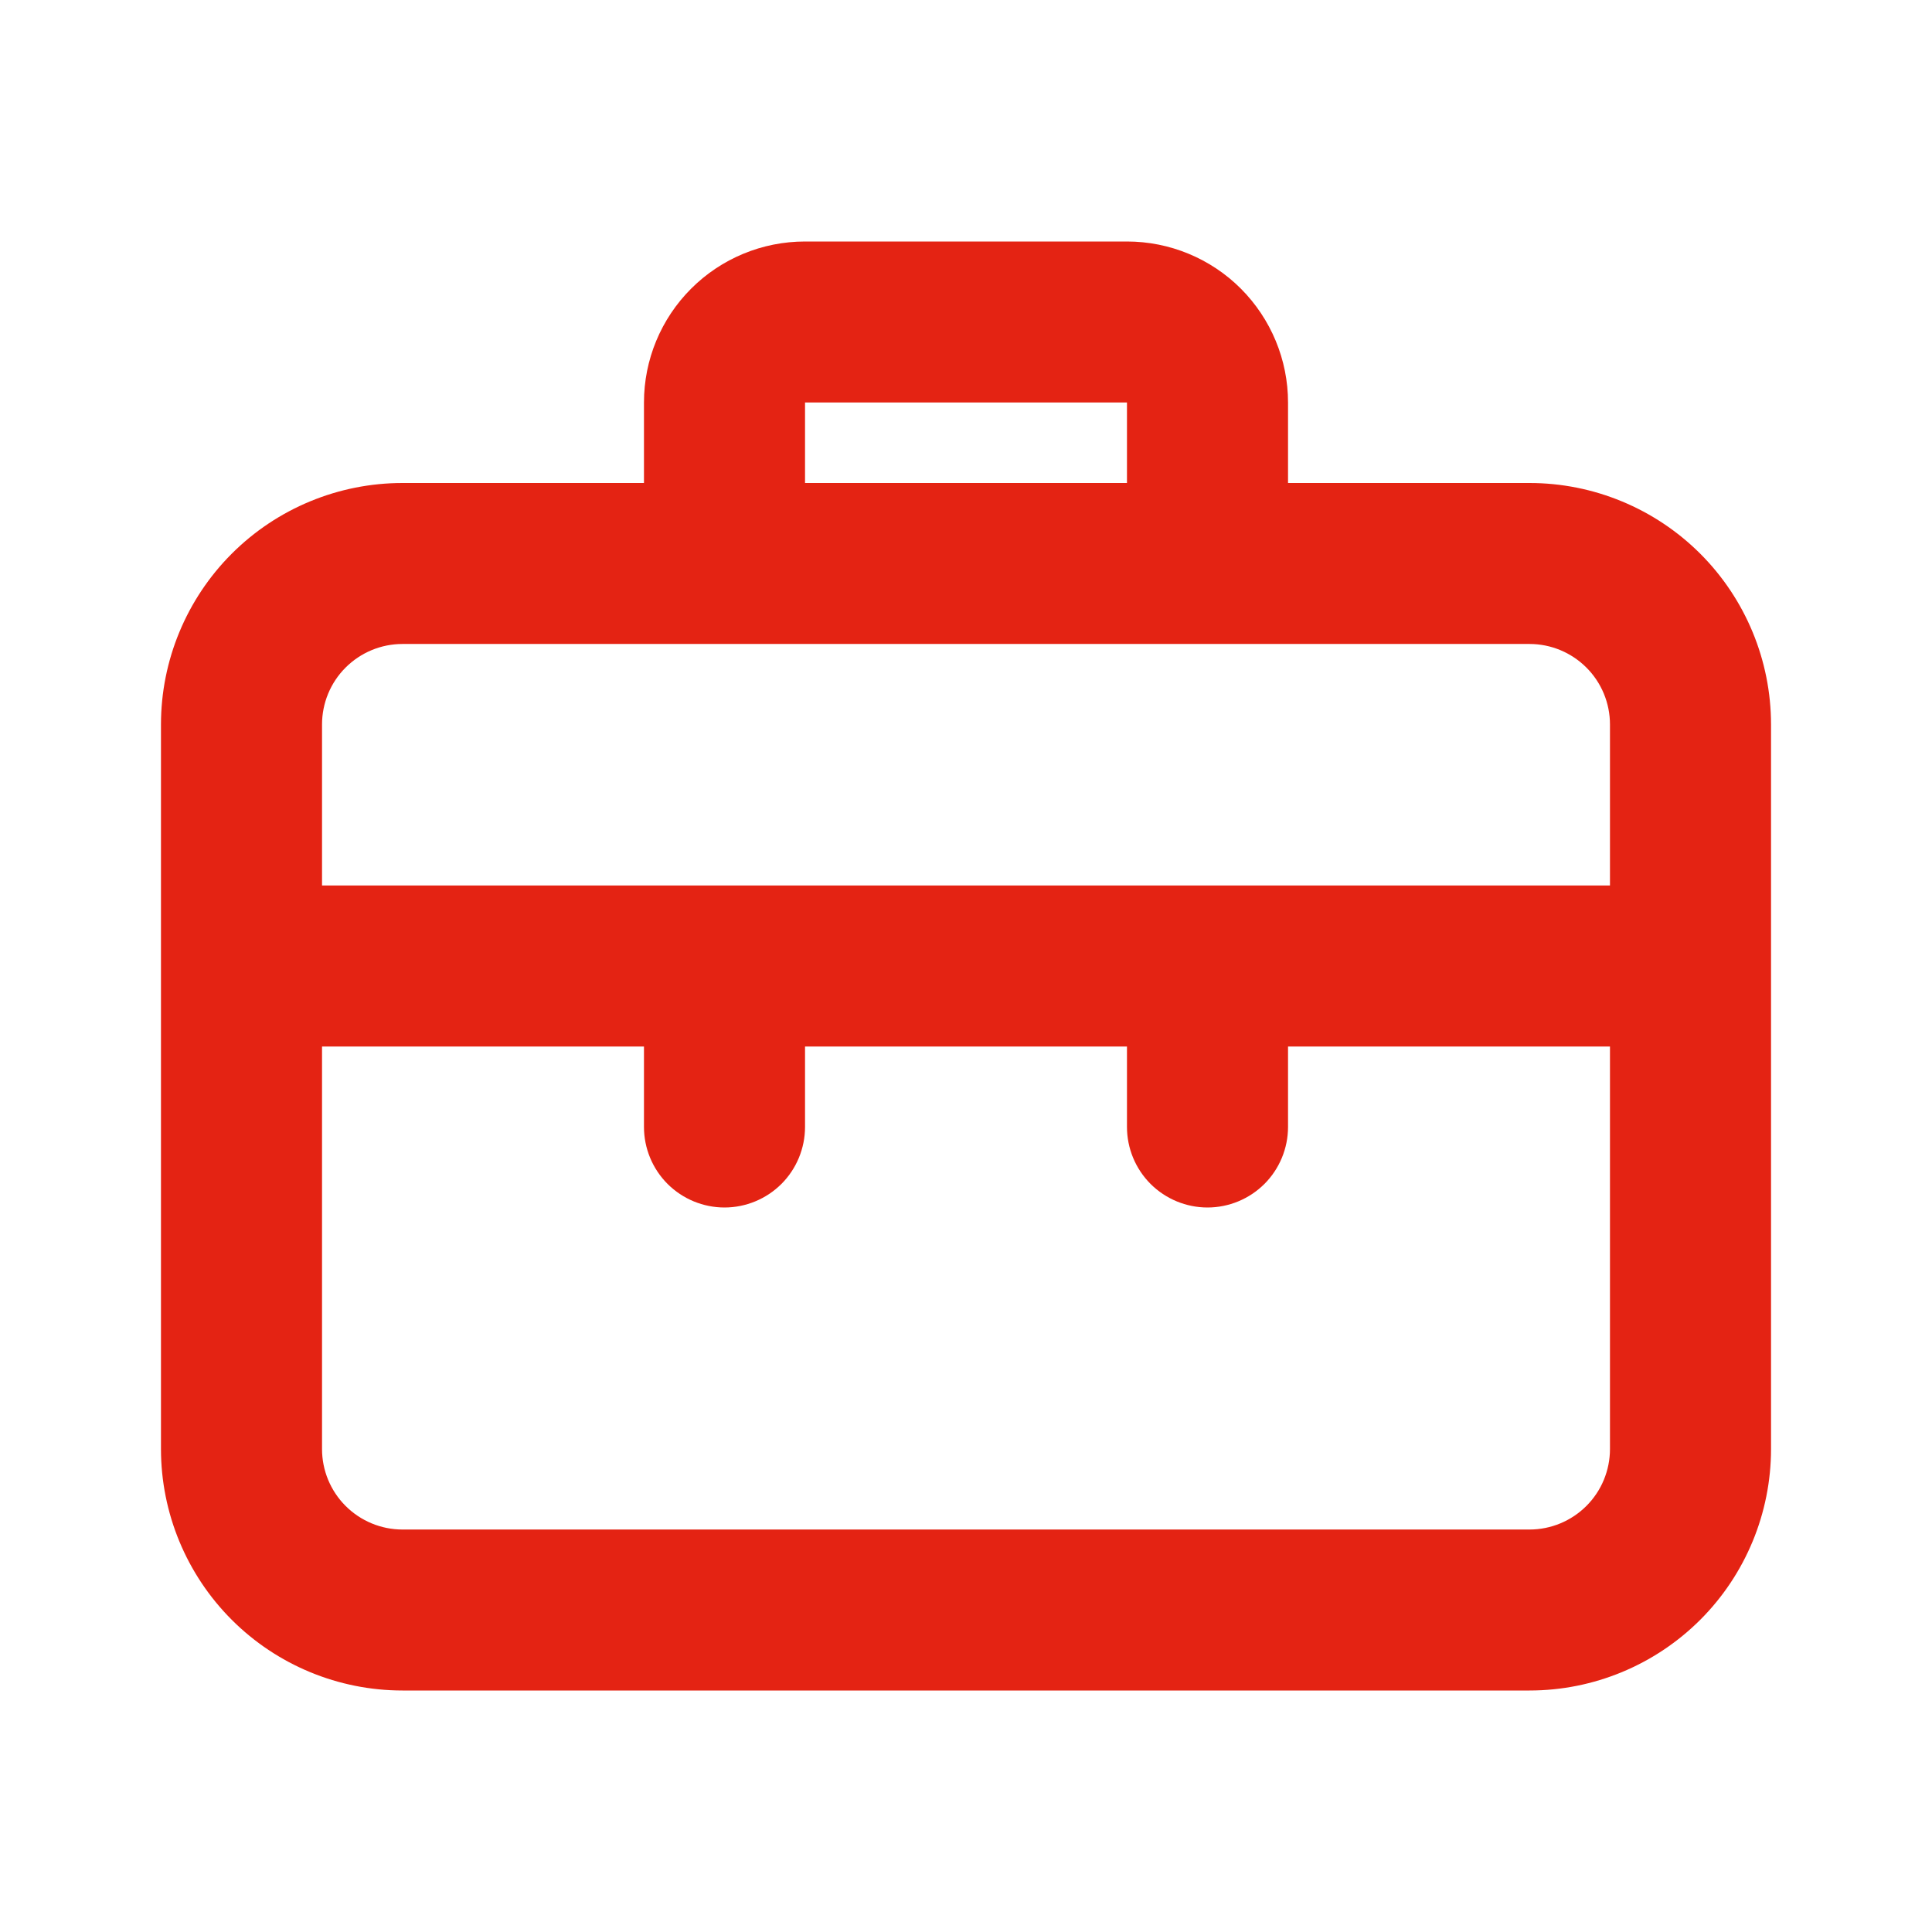 <svg width="22" height="22" viewBox="0 0 22 22" fill="none" xmlns="http://www.w3.org/2000/svg">
<path d="M17.417 5.5H14.667V4.583C14.667 4.097 14.473 3.631 14.13 3.287C13.786 2.943 13.319 2.75 12.833 2.75H9.167C8.68 2.75 8.214 2.943 7.87 3.287C7.526 3.631 7.333 4.097 7.333 4.583V5.5H4.583C3.854 5.5 3.154 5.79 2.639 6.305C2.123 6.821 1.833 7.521 1.833 8.25V16.5C1.833 17.229 2.123 17.929 2.639 18.445C3.154 18.96 3.854 19.25 4.583 19.25H17.417C18.146 19.25 18.845 18.96 19.361 18.445C19.877 17.929 20.167 17.229 20.167 16.5V8.25C20.167 7.521 19.877 6.821 19.361 6.305C18.845 5.79 18.146 5.5 17.417 5.5ZM9.167 4.583H12.833V5.5H9.167V4.583ZM18.333 16.5C18.333 16.743 18.237 16.976 18.065 17.148C17.893 17.32 17.66 17.417 17.417 17.417H4.583C4.34 17.417 4.107 17.32 3.935 17.148C3.763 16.976 3.667 16.743 3.667 16.5V11.917H7.333V12.833C7.333 13.076 7.43 13.31 7.602 13.482C7.774 13.653 8.007 13.75 8.25 13.75C8.493 13.75 8.726 13.653 8.898 13.482C9.07 13.31 9.167 13.076 9.167 12.833V11.917H12.833V12.833C12.833 13.076 12.93 13.31 13.102 13.482C13.274 13.653 13.507 13.75 13.75 13.75C13.993 13.75 14.226 13.653 14.398 13.482C14.57 13.31 14.667 13.076 14.667 12.833V11.917H18.333V16.5ZM18.333 10.083H3.667V8.25C3.667 8.007 3.763 7.774 3.935 7.602C4.107 7.43 4.34 7.333 4.583 7.333H17.417C17.66 7.333 17.893 7.43 18.065 7.602C18.237 7.774 18.333 8.007 18.333 8.25V10.083Z" fill="#E42313"/>
</svg>

